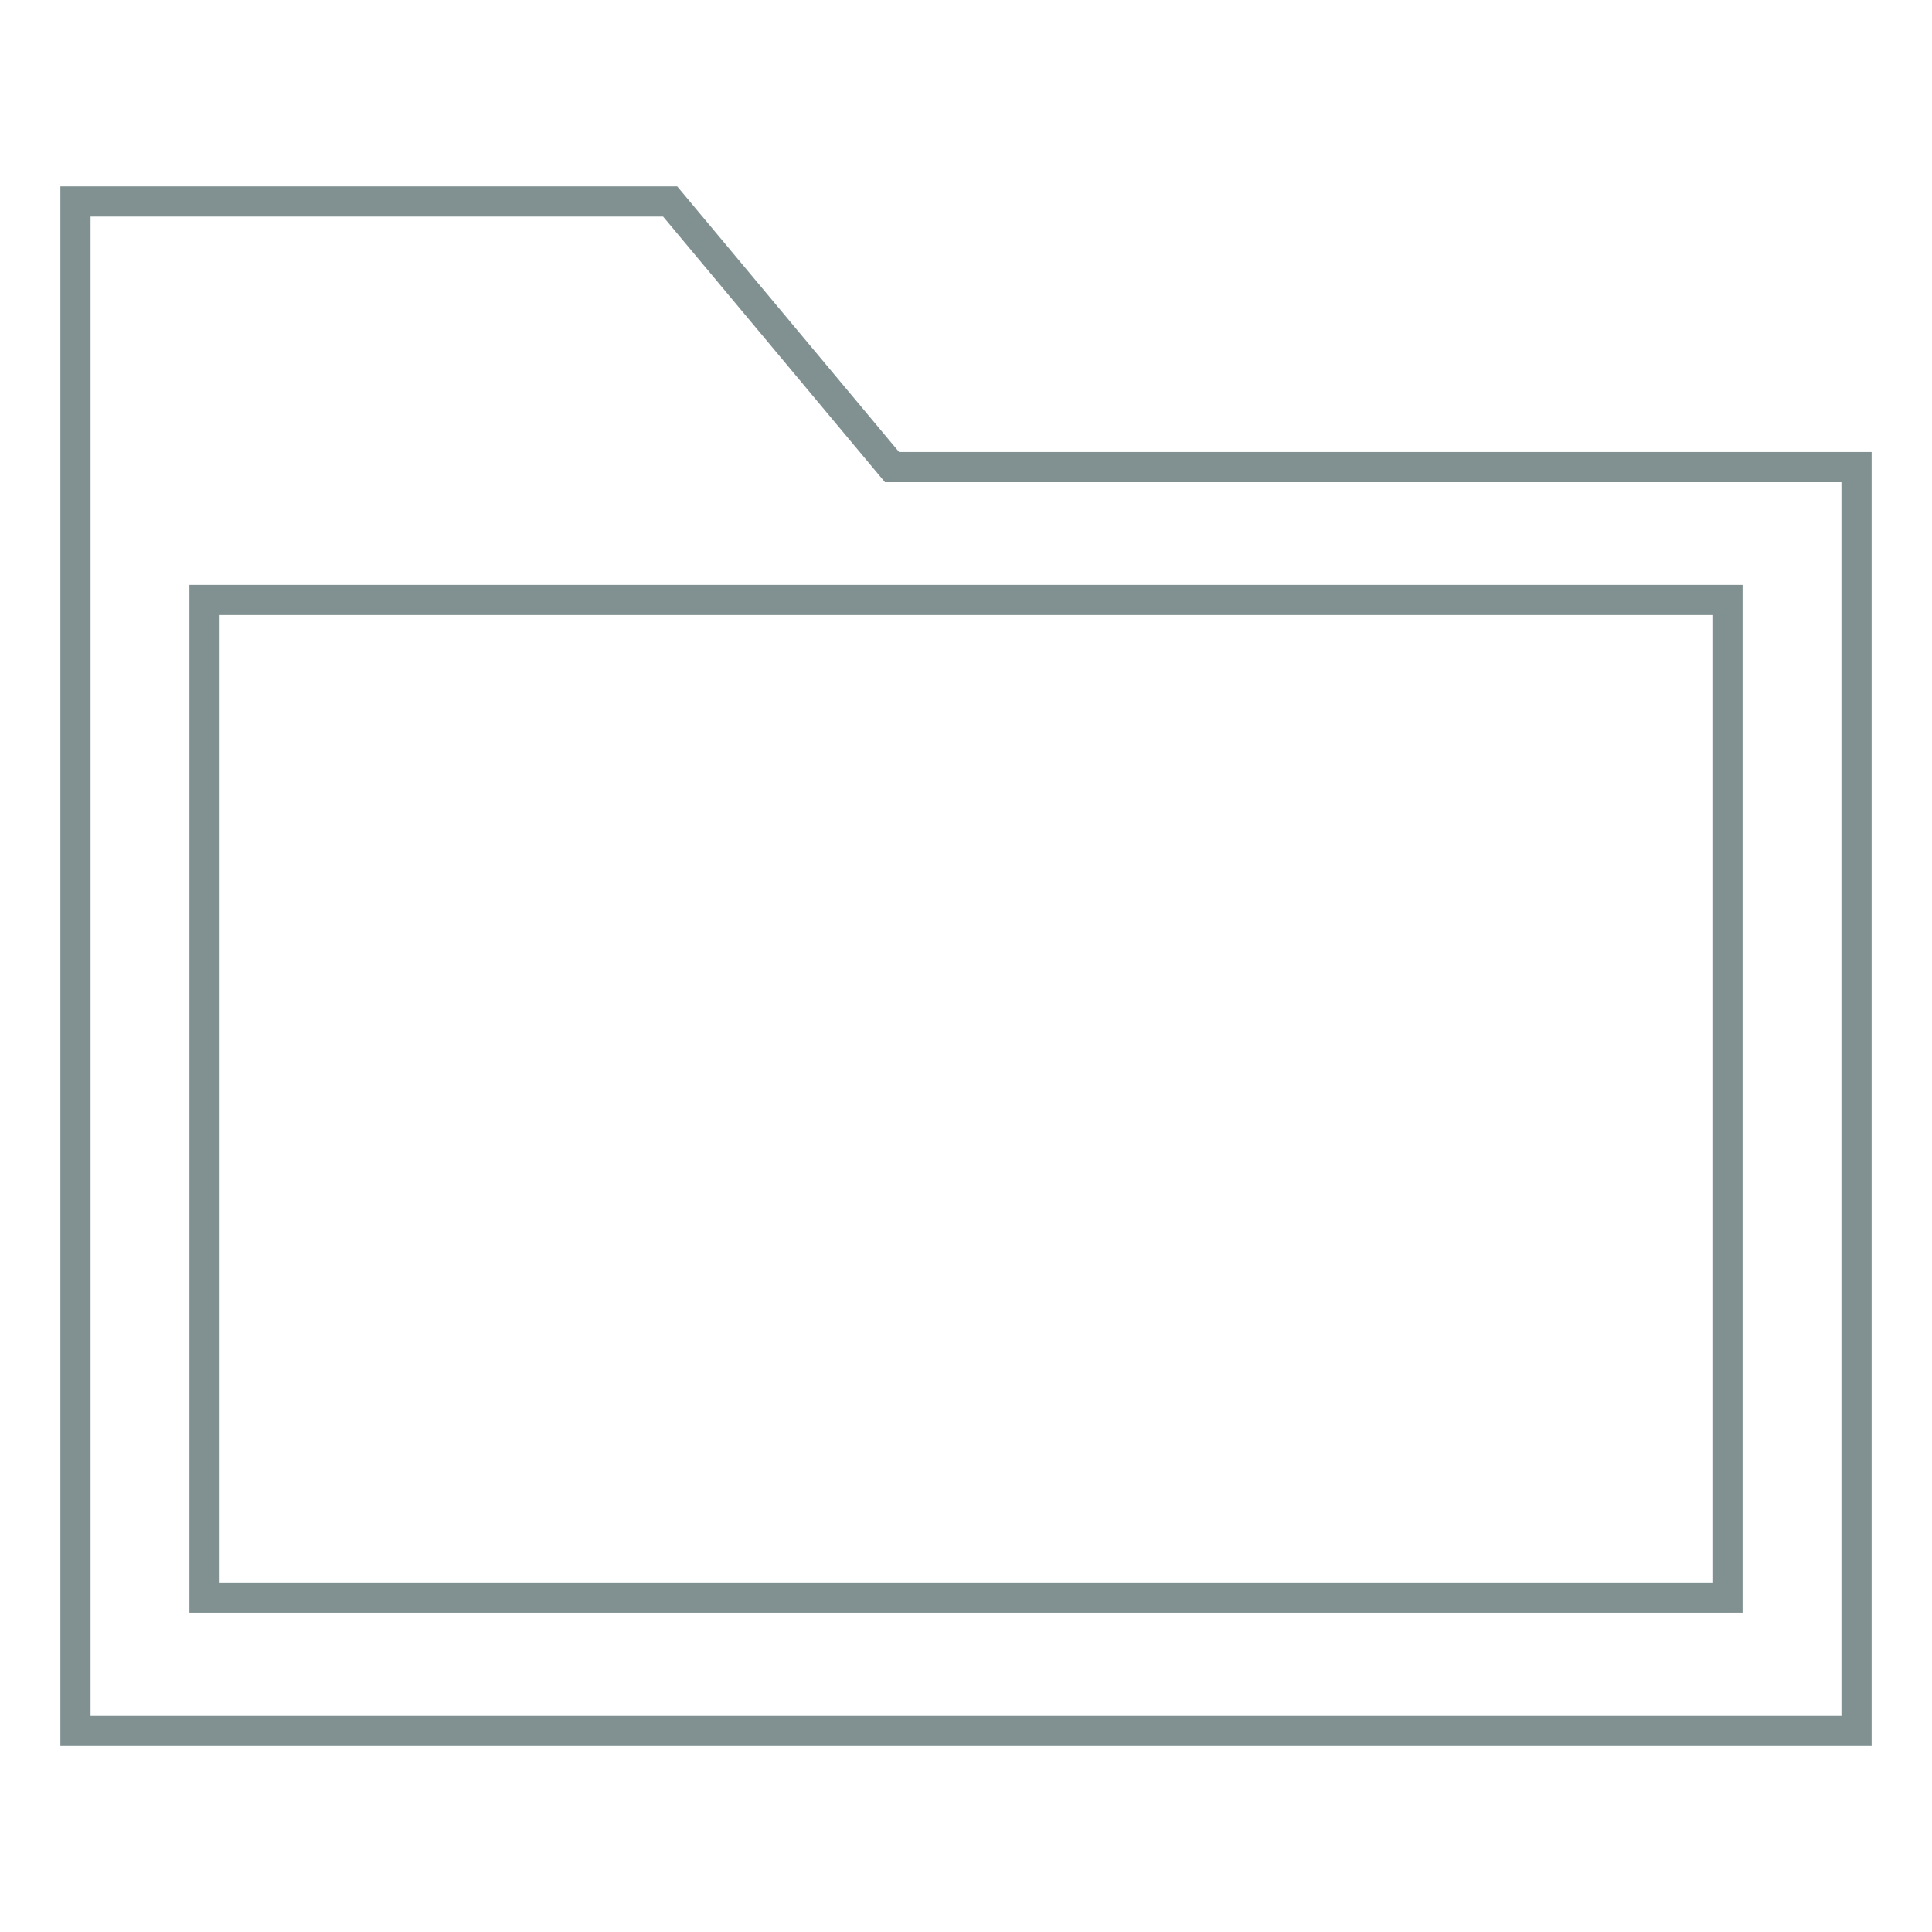 <?xml version="1.0" encoding="utf-8"?>
<!-- Svg Vector Icons : http://www.onlinewebfonts.com/icon -->
<!DOCTYPE svg PUBLIC "-//W3C//DTD SVG 1.1//EN" "http://www.w3.org/Graphics/SVG/1.1/DTD/svg11.dtd">
<svg version="1.1" xmlns="http://www.w3.org/2000/svg" xmlns:xlink="http://www.w3.org/1999/xlink" x="0px" y="0px" viewBox="0 0 256 256" enable-background="new 0 0 256 256" xml:space="preserve">
<g> <path stroke-width="4" fill-opacity="0" stroke="#819191"  d="M118.2,61.9L88.8,26.7H10v44h0v158.6h236V61.9H118.2z M228.9,211.7H27.1V79.5h201.8V211.7L228.9,211.7z"/></g>
</svg>